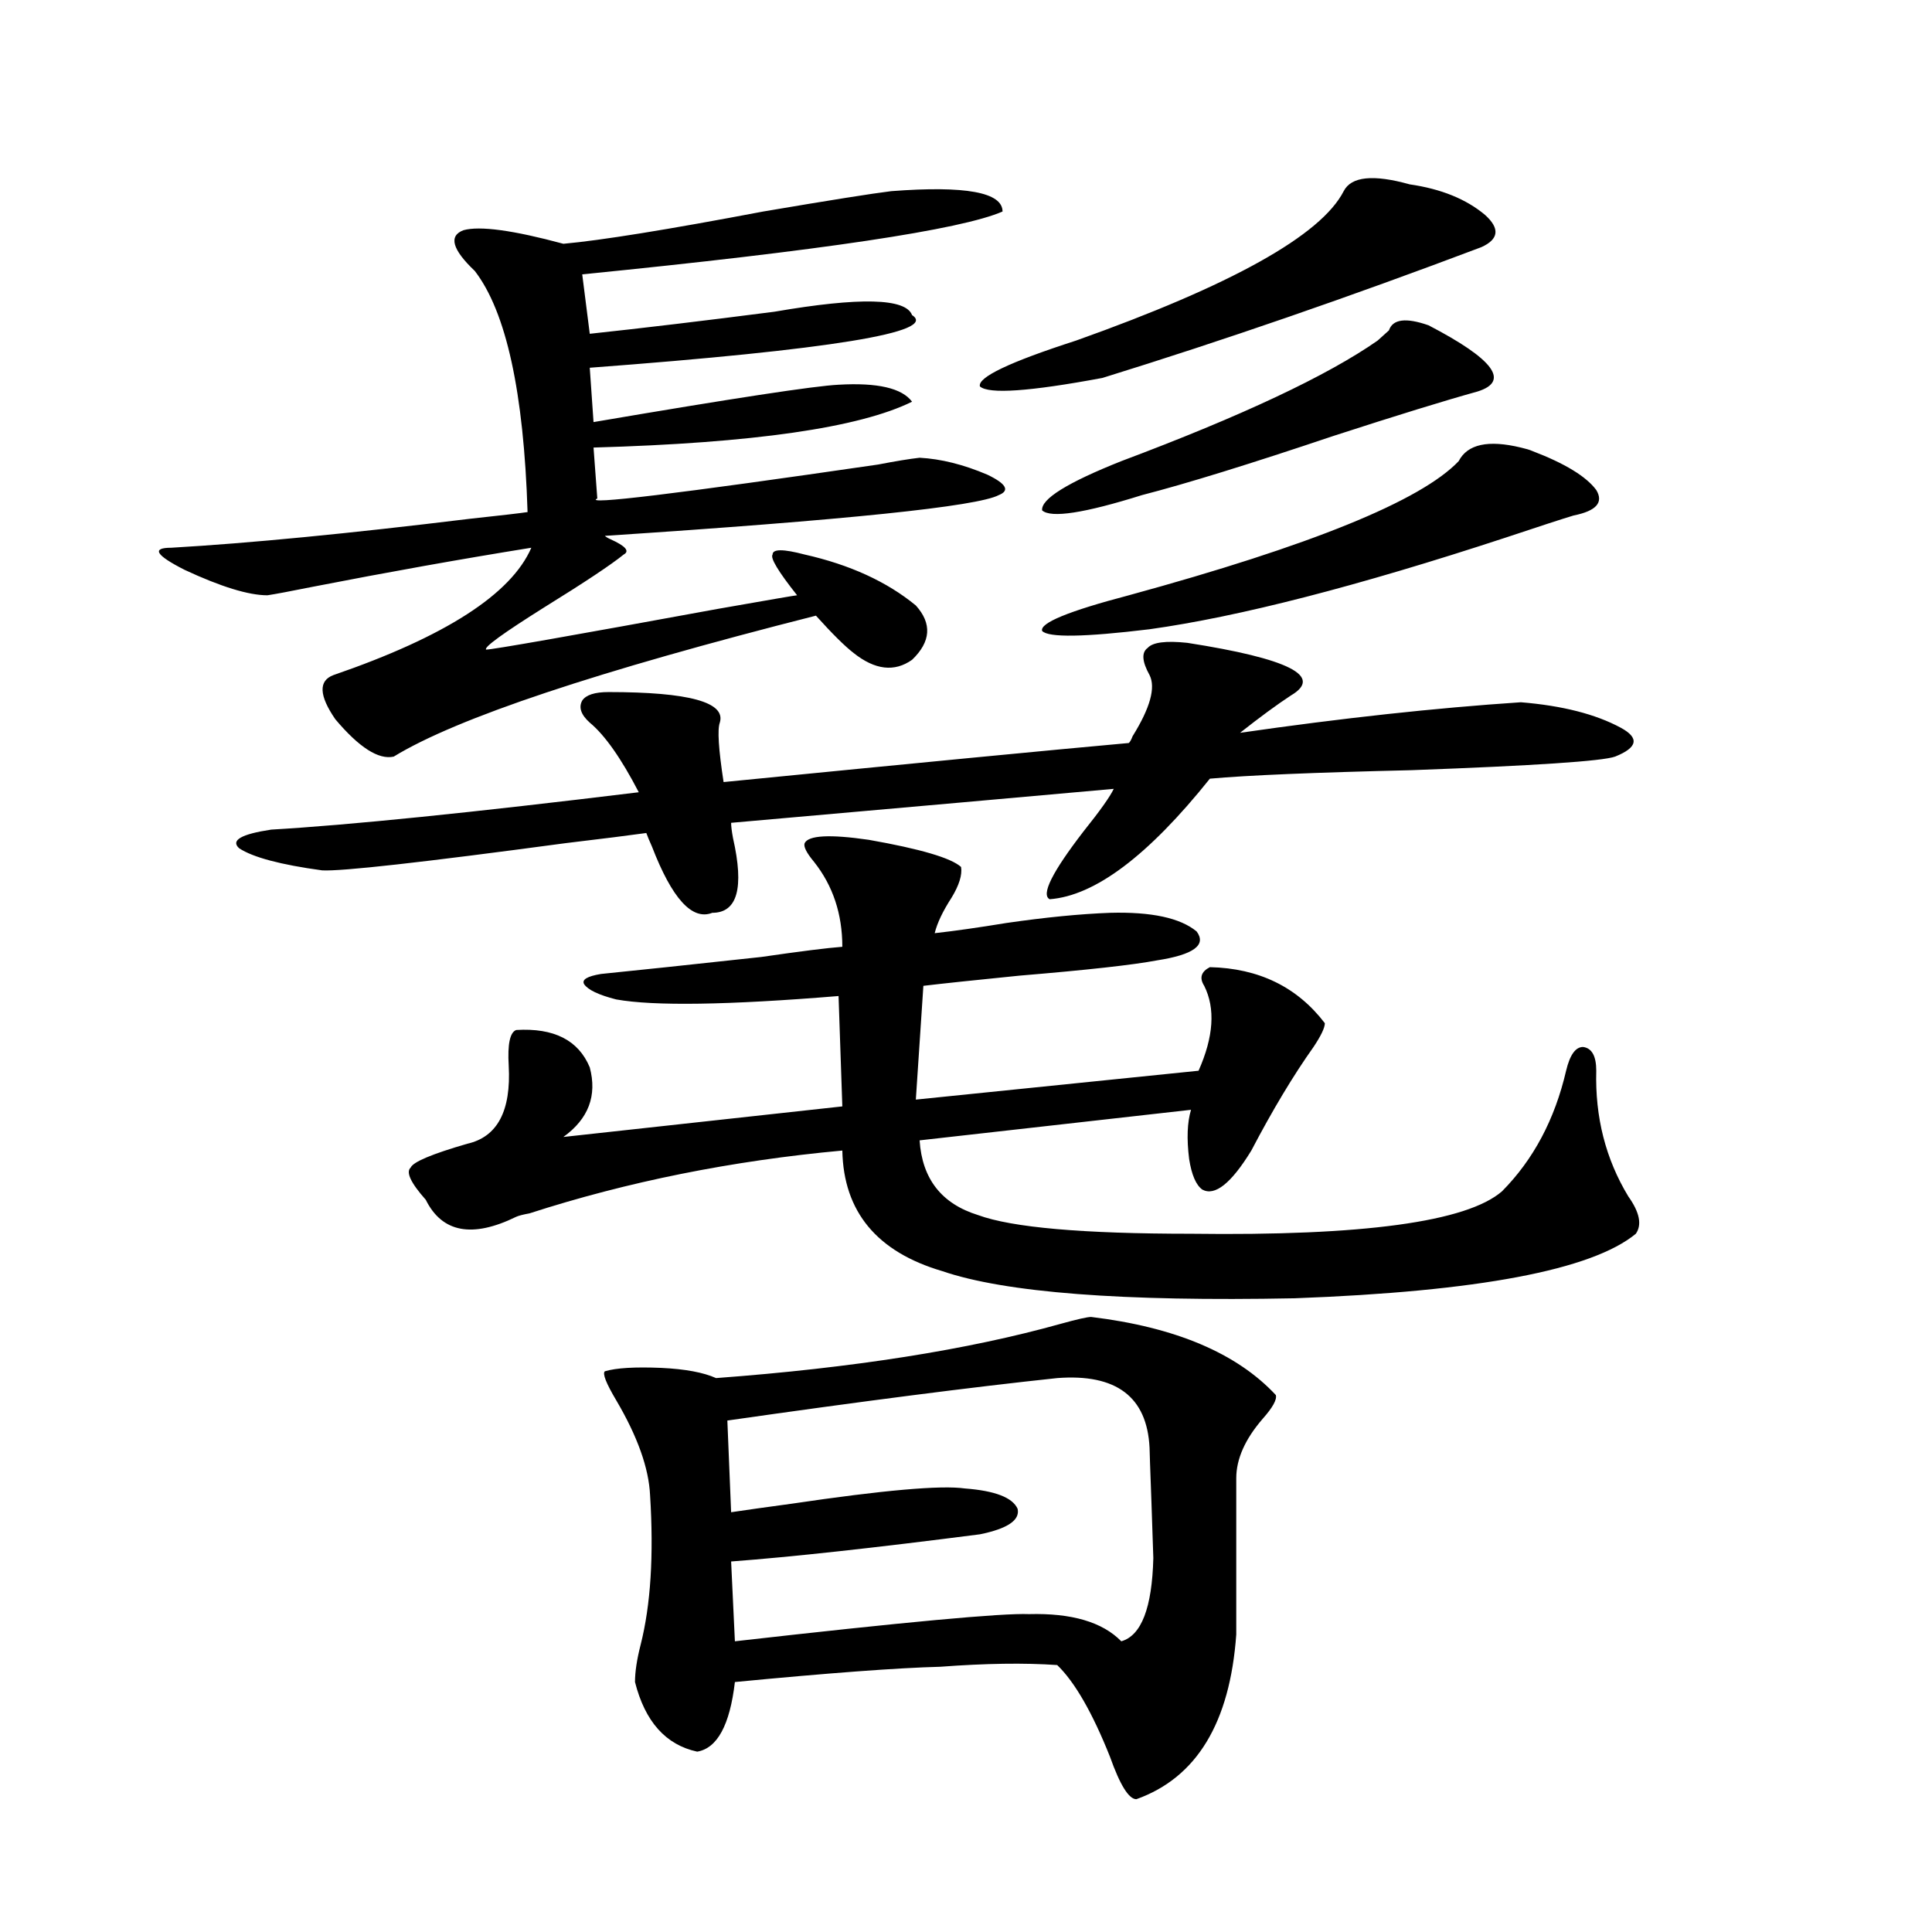 <?xml version="1.0" encoding="utf-8"?>
<!-- Generator: Adobe Illustrator 16.0.0, SVG Export Plug-In . SVG Version: 6.00 Build 0)  -->
<!DOCTYPE svg PUBLIC "-//W3C//DTD SVG 1.1//EN" "http://www.w3.org/Graphics/SVG/1.1/DTD/svg11.dtd">
<svg version="1.1" id="图层_1" xmlns="http://www.w3.org/2000/svg" xmlns:xlink="http://www.w3.org/1999/xlink" x="0px" y="0px"
	 width="1000px" height="1000px" viewBox="0 0 1000 1000" enable-background="new 0 0 1000 1000" xml:space="preserve">
<path d="M461.354,98.938c38.368-2.925,57.56,0.591,57.56,10.547c-21.463,9.38-93.991,20.215-217.556,32.52l3.902,30.762
	c27.316-2.925,59.176-6.729,95.607-11.426c44.222-7.608,67.956-7.031,71.218,1.758c13.658,8.789-41.95,17.88-166.825,27.246
	l1.951,28.125c72.193-12.305,114.464-18.745,126.826-19.336c20.152-1.167,32.835,1.758,38.048,8.789
	c-27.316,13.485-82.284,21.396-164.874,23.73l1.951,26.367c-7.805,3.516,40.64-2.335,145.362-17.578
	c9.101-1.758,16.25-2.925,21.463-3.516c11.052,0.591,22.759,3.516,35.121,8.789c9.756,4.696,11.707,8.212,5.854,10.547
	c-11.066,5.864-79.022,12.896-203.897,21.094c0.641,0.591,1.616,1.181,2.927,1.758c7.805,3.516,10.076,6.152,6.829,7.91
	c-6.509,5.273-20.167,14.364-40.975,27.246c-21.463,13.485-31.554,20.806-30.243,21.973c3.247,0,43.246-7.031,119.997-21.094
	c26.661-4.683,40.319-7.031,40.975-7.031c-9.756-12.305-13.993-19.336-12.683-21.094c0-2.925,5.519-2.925,16.585,0
	c23.414,5.273,42.591,14.063,57.56,26.367c8.445,9.38,7.805,18.759-1.951,28.125c-9.115,6.454-19.191,5.273-30.243-3.516
	c-4.558-3.516-11.066-9.956-19.512-19.336C309.163,347.38,236.314,371.7,203.8,391.613c-7.805,1.758-17.896-4.683-30.243-19.336
	c-8.46-12.305-8.78-19.913-0.976-22.852c57.88-19.913,92.025-41.886,102.437-65.918c-36.432,5.864-74.145,12.606-113.168,20.215
	c-11.707,2.349-19.512,3.817-23.414,4.395c-9.756,0-24.069-4.395-42.926-13.184c-14.969-7.608-17.24-11.426-6.829-11.426
	c40.319-2.335,91.705-7.319,154.143-14.941c16.25-1.758,26.341-2.925,30.243-3.516C271.115,202.95,262,161.34,245.75,140.246
	c-11.707-11.124-13.658-18.155-5.854-21.094c8.445-2.335,25.686,0,51.706,7.031c19.512-1.758,53.978-7.319,103.412-16.699
	C429.48,103.634,451.599,100.118,461.354,98.938z M614.521,332.727c52.682,8.212,70.563,17.29,53.657,27.246
	c-7.164,4.696-15.944,11.138-26.341,19.336c52.682-7.608,101.126-12.882,145.362-15.82c21.463,1.758,38.688,6.152,51.706,13.184
	c9.756,5.273,8.78,10.259-2.927,14.941c-6.509,2.349-41.63,4.696-105.363,7.031c-50.09,1.181-84.876,2.637-104.388,4.395
	c-31.874,39.853-59.511,60.645-82.925,62.402c-4.558-2.335,1.296-14.063,17.561-35.156c8.445-10.547,13.658-17.866,15.609-21.973
	c-39.023,3.516-105.043,9.38-198.044,17.578c0,1.758,0.32,4.395,0.976,7.91c5.854,25.79,2.271,38.672-10.731,38.672
	c-10.411,4.106-20.822-7.319-31.219-34.277c-1.311-2.925-2.286-5.273-2.927-7.031c-8.46,1.181-22.438,2.938-41.95,5.273
	c-74.145,9.97-116.095,14.653-125.851,14.063c-21.463-2.925-35.776-6.729-42.926-11.426c-4.558-4.093,0.976-7.319,16.585-9.668
	c40.319-2.335,103.732-8.789,190.239-19.336c-9.115-17.578-17.561-29.581-25.365-36.035c-4.558-4.093-5.854-7.91-3.902-11.426
	c1.951-2.925,6.494-4.395,13.658-4.395c41.615,0,60.807,5.273,57.56,15.82c-1.311,3.516-0.655,13.774,1.951,30.762
	c100.806-9.956,170.728-16.699,209.751-20.215c0.641-0.577,1.296-1.758,1.951-3.516c9.101-14.64,12.027-25.187,8.78-31.641
	c-3.902-7.031-4.237-11.714-0.976-14.063C596.626,332.438,603.455,331.56,614.521,332.727z M497.451,448.742
	c0.641,4.106-0.976,9.38-4.878,15.82c-4.558,7.031-7.484,13.184-8.78,18.457c10.396-1.167,22.759-2.925,37.072-5.273
	c20.152-2.925,38.048-4.683,53.657-5.273c21.463-0.577,36.417,2.637,44.877,9.668c5.198,7.031-1.631,12.017-20.487,14.941
	c-12.362,2.349-36.097,4.985-71.218,7.91c-23.414,2.349-39.999,4.106-49.755,5.273l-3.902,58.887l146.338-14.941
	c7.805-17.578,8.78-32.218,2.927-43.945c-2.606-4.093-1.631-7.319,2.927-9.668c25.365,0.591,45.197,10.259,59.511,29.004
	c0,2.349-1.951,6.454-5.854,12.305c-10.411,14.653-21.143,32.52-32.194,53.613c-10.411,17.001-18.871,23.73-25.365,20.215
	c-3.262-2.335-5.533-7.608-6.829-15.82c-1.311-10.547-0.976-19.034,0.976-25.488l-140.484,15.82
	c1.296,19.927,11.372,32.821,30.243,38.672c17.561,6.454,54.298,9.668,110.241,9.668c89.099,1.181,142.756-6.152,160.972-21.973
	c16.25-16.397,27.316-37.202,33.17-62.402c1.951-8.198,4.878-12.305,8.78-12.305c4.543,0.591,6.829,4.696,6.829,12.305
	c-0.655,24.032,4.878,45.703,16.585,65.039c5.854,8.212,7.149,14.653,3.902,19.336c-22.773,18.759-81.629,29.883-176.581,33.398
	c-89.113,1.758-149.92-2.925-182.435-14.063c-33.825-9.956-51.065-30.762-51.706-62.402c-57.239,5.273-111.217,16.122-161.947,32.52
	c-3.262,0.591-5.533,1.181-6.829,1.758c-22.773,11.138-38.383,8.212-46.828-8.789c-7.805-8.789-10.411-14.351-7.805-16.699
	c1.296-2.925,11.052-7.031,29.268-12.305c15.609-3.516,22.759-16.987,21.463-40.43c-0.655-11.124,0.641-17.276,3.902-18.457
	c19.512-1.167,32.194,5.273,38.048,19.336c3.902,14.653-0.655,26.669-13.658,36.035l144.387-15.82l-1.951-57.129
	c-57.239,4.696-95.607,5.273-115.119,1.758c-9.115-2.335-14.634-4.972-16.585-7.91c-1.311-2.335,1.616-4.093,8.78-5.273
	c17.561-1.758,45.197-4.683,82.925-8.789c20.152-2.925,34.146-4.683,41.95-5.273c0-16.987-4.878-31.641-14.634-43.945
	c-3.902-4.683-5.533-7.91-4.878-9.668c1.951-4.093,13.003-4.683,33.17-1.758C476.309,439.376,492.238,444.06,497.451,448.742z
	 M564.767,681.652c43.566,5.273,75.44,18.759,95.607,40.43c0.641,2.349-1.631,6.454-6.829,12.305
	c-9.115,10.547-13.658,20.806-13.658,30.762v80.859c-3.262,45.703-20.487,74.116-51.706,85.254c-3.902,0-8.46-7.333-13.658-21.973
	c-9.115-22.852-18.216-38.672-27.316-47.461c-16.92-1.181-37.072-0.879-60.486,0.879c-22.118,0.577-57.56,3.214-106.339,7.91
	c-2.606,22.261-9.115,34.277-19.512,36.035c-16.265-3.516-26.996-15.532-32.194-36.035c0-5.273,0.976-11.728,2.927-19.336
	c5.198-20.517,6.829-46.28,4.878-77.344c-0.655-14.063-6.509-30.46-17.561-49.219c-5.213-8.789-7.164-13.761-5.854-14.941
	c5.854-1.758,15.609-2.335,29.268-1.758c12.348,0.591,21.783,2.349,28.292,5.273c70.883-5.273,130.394-14.64,178.532-28.125
	C557.603,682.833,562.815,681.652,564.767,681.652z M547.206,713.293c-44.236,4.696-101.141,12.017-170.728,21.973l1.951,47.461
	c7.805-1.167,18.201-2.637,31.219-4.395c47.469-7.031,77.392-9.668,89.754-7.91c15.609,1.181,24.71,4.696,27.316,10.547
	c1.296,5.864-5.213,10.259-19.512,13.184c-54.633,7.031-97.559,11.728-128.777,14.063l1.951,41.309
	c87.803-9.97,138.533-14.653,152.191-14.063c22.104-0.591,38.048,4.093,47.804,14.063c10.396-2.938,15.93-17.29,16.585-43.066
	c0-1.167-0.335-10.835-0.976-29.004c-0.655-17.578-0.976-26.944-0.976-28.125C593.699,722.961,577.77,710.958,547.206,713.293z
	 M729.641,95.422c16.25,2.349,29.268,7.622,39.023,15.82c7.805,7.031,7.149,12.606-1.951,16.699
	c-68.291,25.79-133.655,48.34-196.093,67.676c-37.728,7.031-58.87,8.501-63.413,4.395c-1.311-4.683,15.274-12.593,49.755-23.73
	c80.639-28.702,126.826-54.492,138.533-77.344C699.397,91.329,710.77,90.148,729.641,95.422z M793.054,233.41
	c16.905,6.454,27.957,13.184,33.17,20.215c3.902,6.454,0,10.849-11.707,13.184c-5.854,1.758-17.561,5.575-35.121,11.426
	c-76.751,25.2-138.213,41.021-184.386,47.461c-33.825,4.106-52.361,4.395-55.608,0.879c-1.311-4.093,13.658-10.245,44.877-18.457
	c94.297-25.776,151.216-48.917,170.728-69.434c4.543-8.789,15.274-11.124,32.194-7.031
	C789.792,232.243,791.743,232.833,793.054,233.41z M713.056,176.281c1.296-1.167,3.247-2.925,5.854-5.273
	c1.951-5.851,8.78-6.729,20.487-2.637c33.811,17.578,42.271,29.004,25.365,34.277c-16.92,4.696-41.63,12.305-74.145,22.852
	c-43.581,14.653-76.751,24.911-99.51,30.762c-29.923,9.38-47.163,12.017-51.706,7.91c-0.655-5.851,13.003-14.351,40.975-25.488
	C642.813,215.255,687.035,194.45,713.056,176.281z"/>
</svg>
